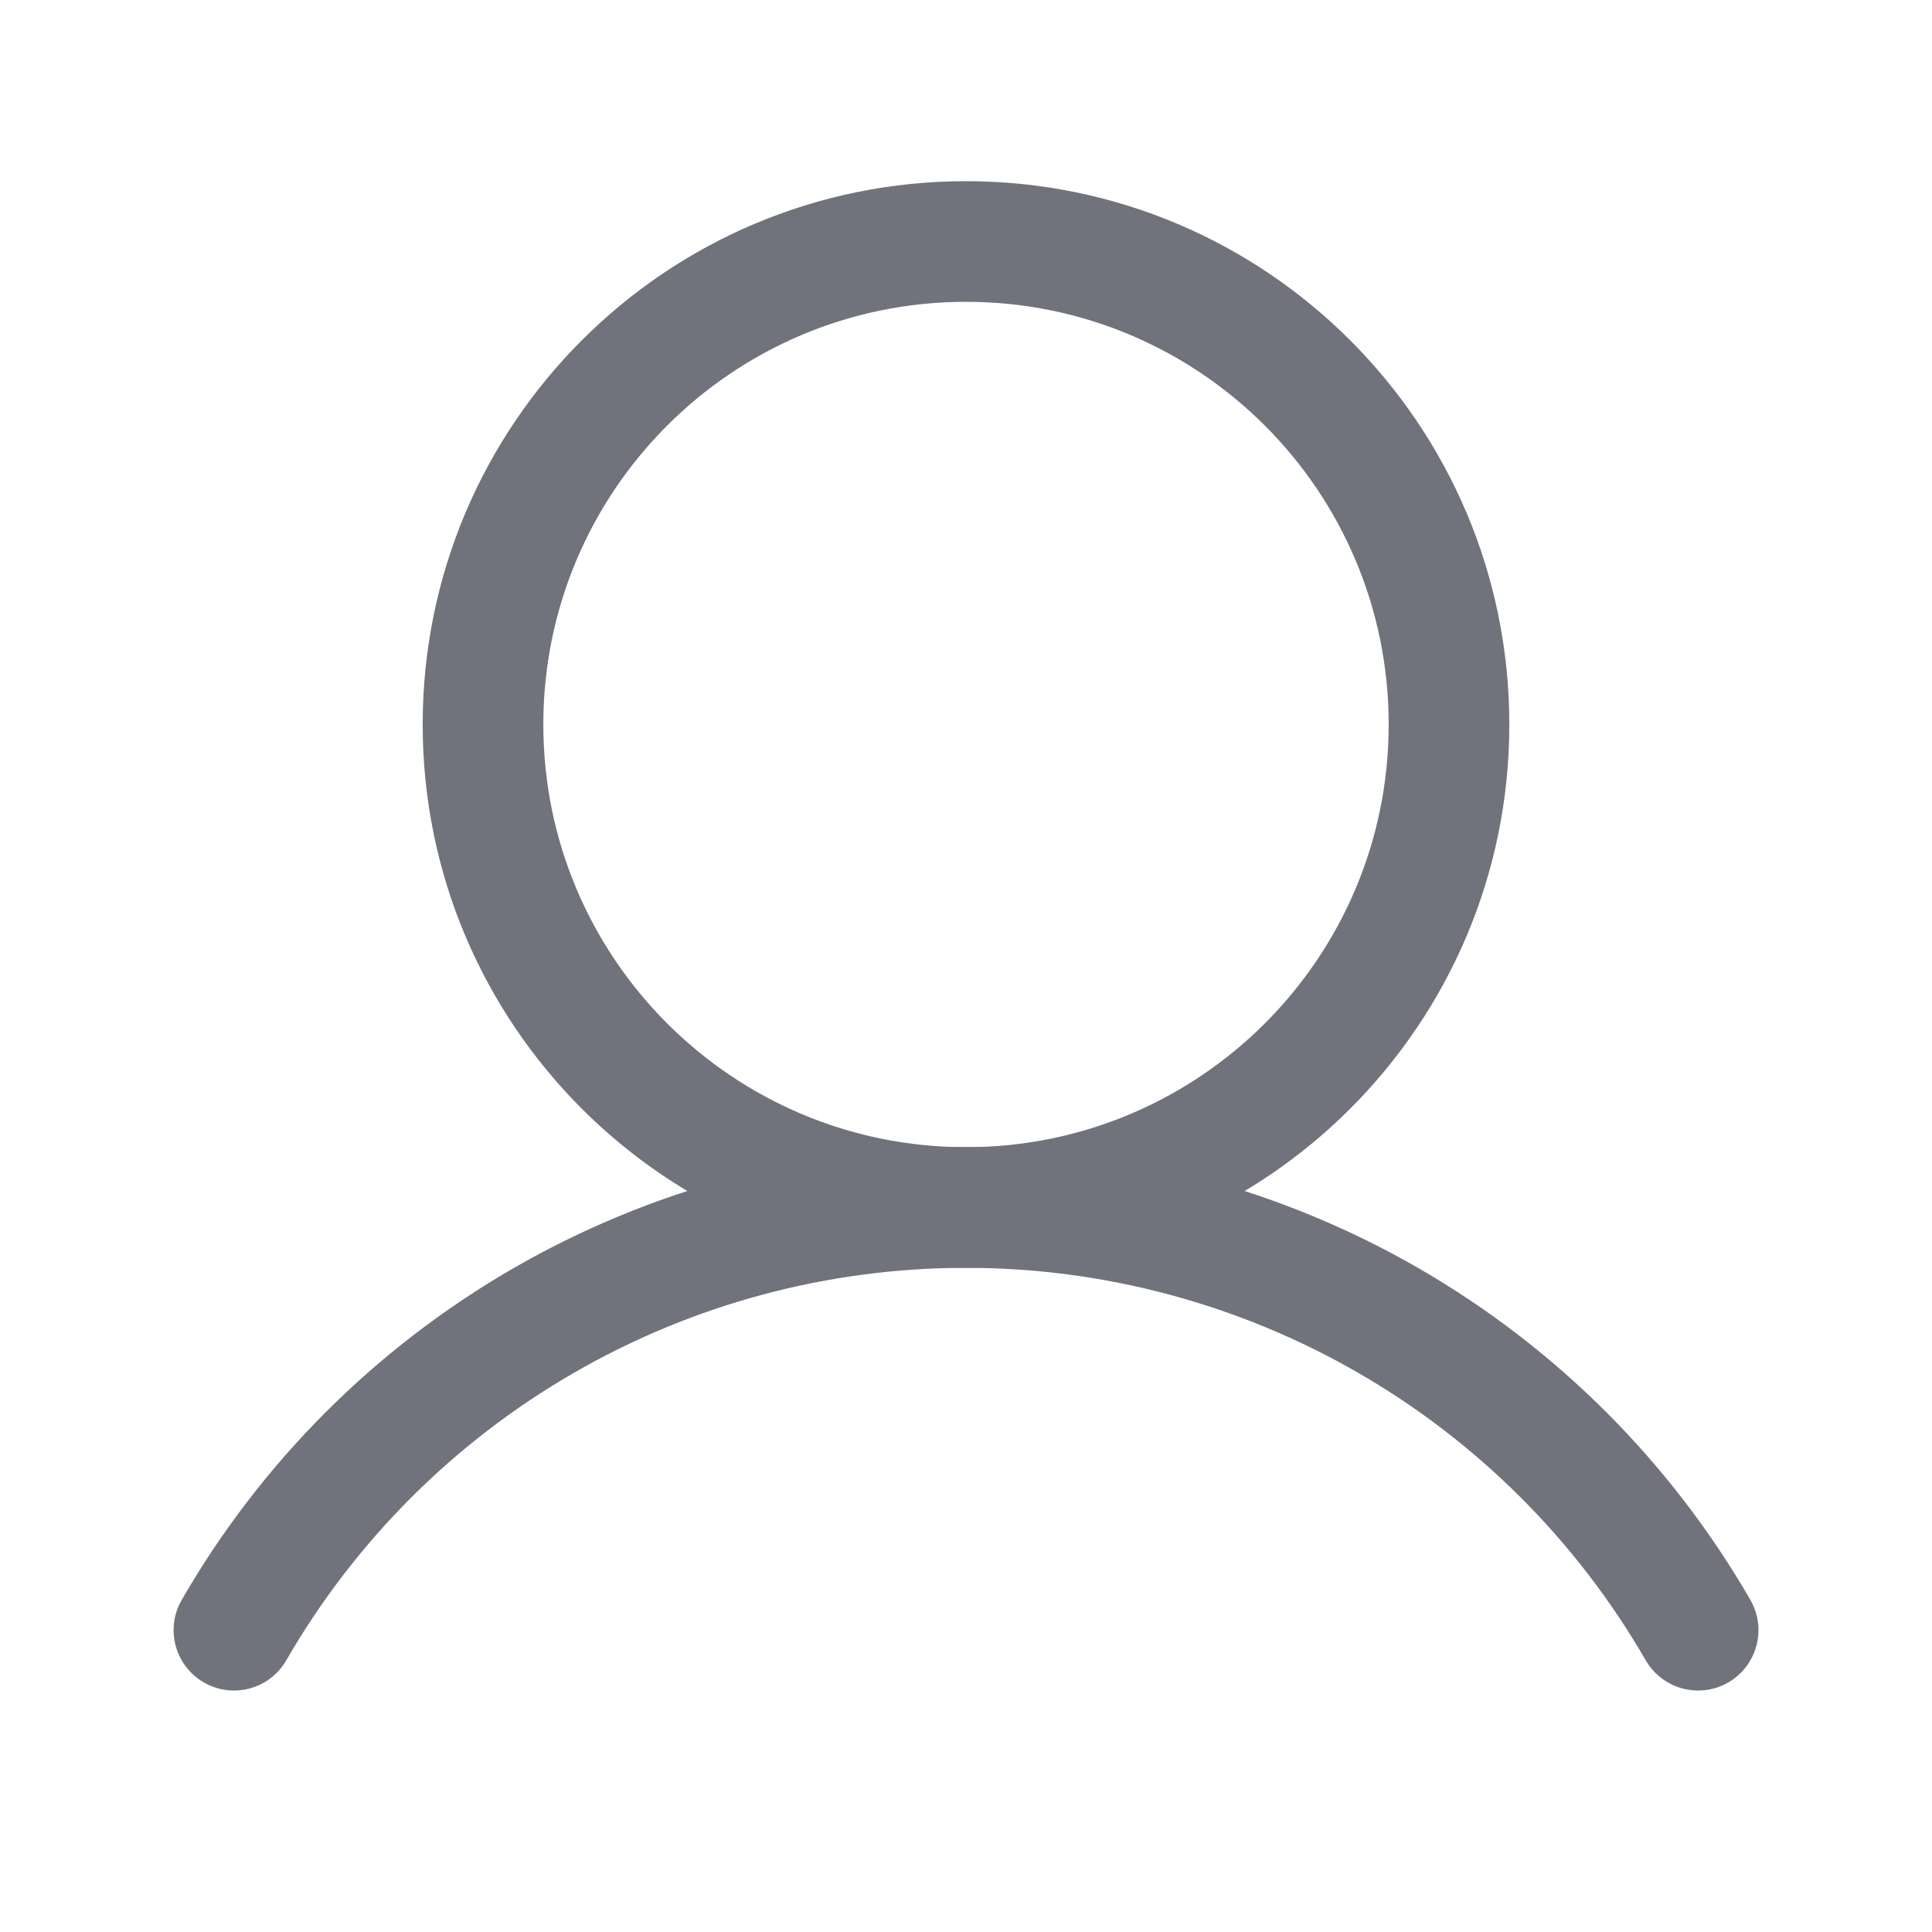 <svg width="18" height="18" viewBox="0 0 18 18" fill="none" xmlns="http://www.w3.org/2000/svg">
<path fill-rule="evenodd" clip-rule="evenodd" d="M9 2.812C6.825 2.812 5.062 4.575 5.062 6.75C5.062 8.925 6.825 10.688 9 10.688C11.175 10.688 12.938 8.925 12.938 6.75C12.938 4.575 11.175 2.812 9 2.812ZM3.938 6.75C3.938 3.954 6.204 1.688 9 1.688C11.796 1.688 14.062 3.954 14.062 6.75C14.062 9.546 11.796 11.812 9 11.812C6.204 11.812 3.938 9.546 3.938 6.75Z" fill="#70737B"/>
<path fill-rule="evenodd" clip-rule="evenodd" d="M9 11.812C7.716 11.812 6.455 12.15 5.344 12.792C4.232 13.434 3.309 14.357 2.667 15.469C2.512 15.738 2.168 15.83 1.899 15.675C1.63 15.519 1.537 15.175 1.693 14.906C2.433 13.623 3.498 12.558 4.781 11.817C6.064 11.077 7.519 10.687 9 10.687C10.481 10.687 11.936 11.077 13.219 11.817C14.502 12.558 15.567 13.623 16.308 14.906C16.463 15.175 16.371 15.519 16.102 15.675C15.833 15.83 15.489 15.738 15.333 15.469C14.691 14.357 13.768 13.434 12.657 12.792C11.545 12.15 10.284 11.812 9 11.812Z" fill="#70737B"/>
</svg>
